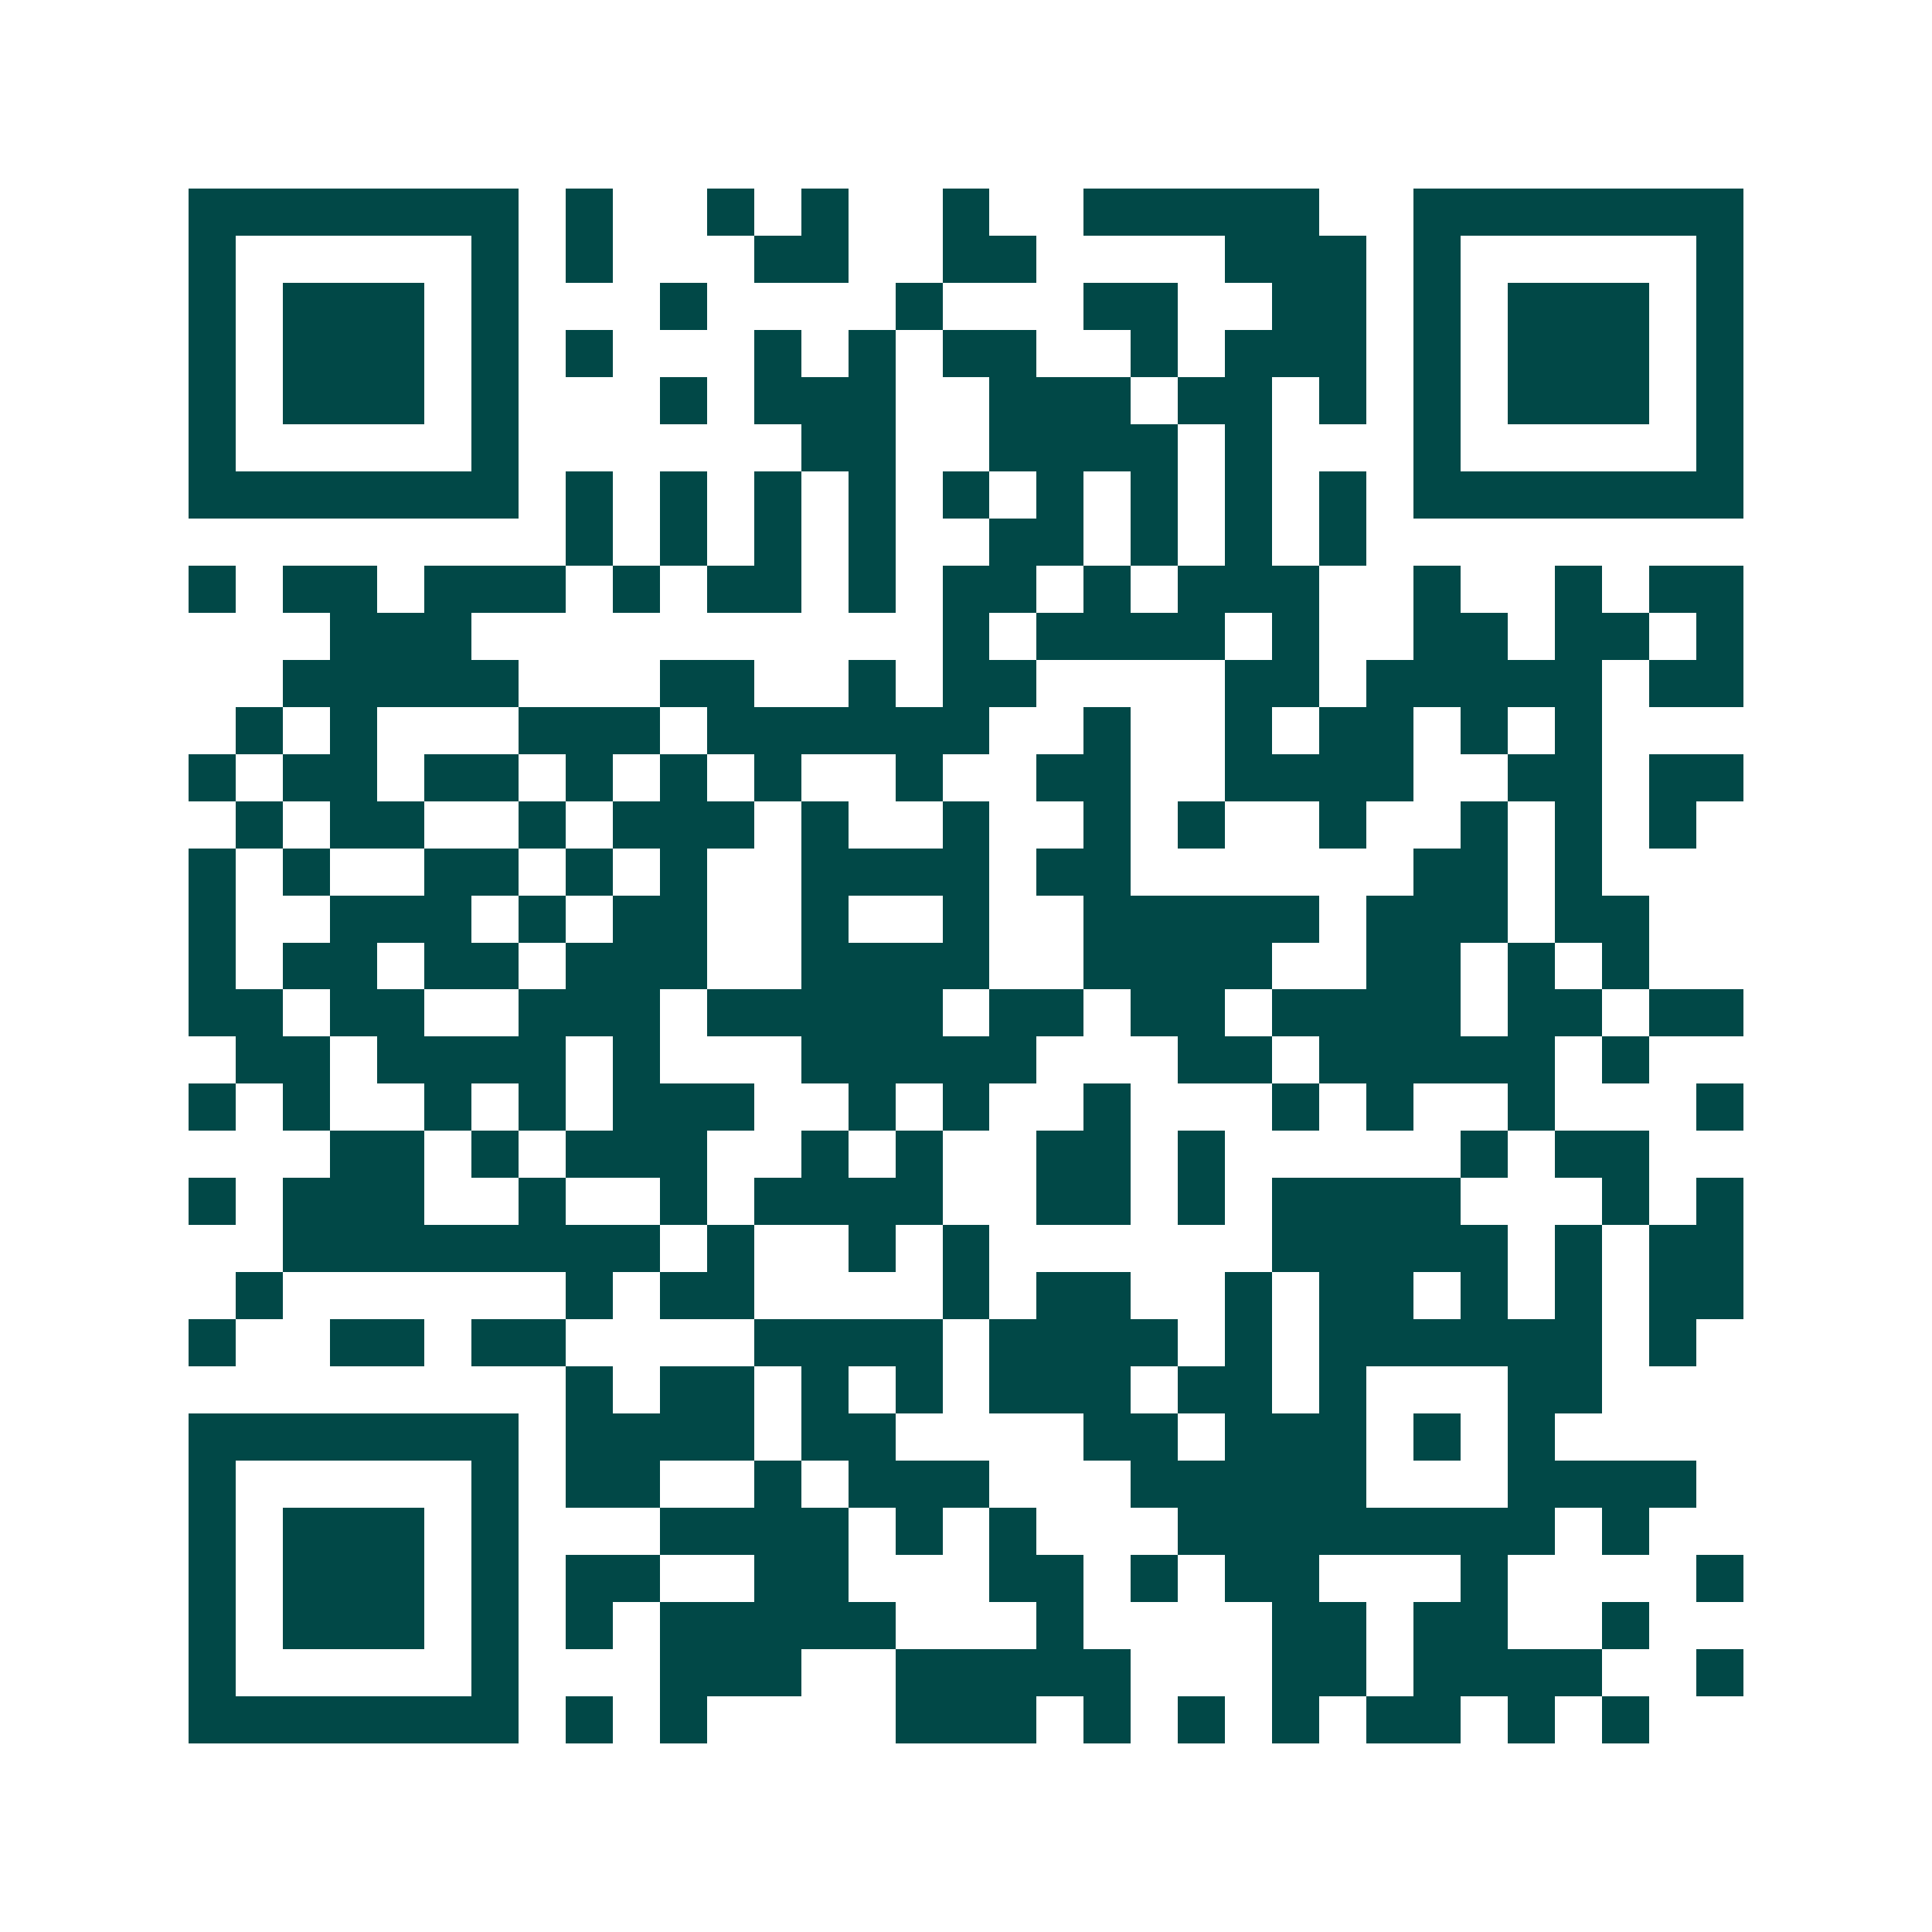 <svg xmlns="http://www.w3.org/2000/svg" width="200" height="200" viewBox="0 0 41 41" shape-rendering="crispEdges"><path fill="#ffffff" d="M0 0h41v41H0z"/><path stroke="#014847" d="M4 4.5h7m1 0h1m2 0h1m1 0h1m2 0h1m2 0h5m2 0h7M4 5.5h1m5 0h1m1 0h1m3 0h2m2 0h2m4 0h3m1 0h1m5 0h1M4 6.5h1m1 0h3m1 0h1m3 0h1m4 0h1m3 0h2m2 0h2m1 0h1m1 0h3m1 0h1M4 7.5h1m1 0h3m1 0h1m1 0h1m3 0h1m1 0h1m1 0h2m2 0h1m1 0h3m1 0h1m1 0h3m1 0h1M4 8.5h1m1 0h3m1 0h1m3 0h1m1 0h3m2 0h3m1 0h2m1 0h1m1 0h1m1 0h3m1 0h1M4 9.5h1m5 0h1m6 0h2m2 0h4m1 0h1m3 0h1m5 0h1M4 10.5h7m1 0h1m1 0h1m1 0h1m1 0h1m1 0h1m1 0h1m1 0h1m1 0h1m1 0h1m1 0h7M12 11.5h1m1 0h1m1 0h1m1 0h1m2 0h2m1 0h1m1 0h1m1 0h1M4 12.5h1m1 0h2m1 0h3m1 0h1m1 0h2m1 0h1m1 0h2m1 0h1m1 0h3m2 0h1m2 0h1m1 0h2M7 13.5h3m10 0h1m1 0h4m1 0h1m2 0h2m1 0h2m1 0h1M6 14.5h5m3 0h2m2 0h1m1 0h2m4 0h2m1 0h5m1 0h2M5 15.5h1m1 0h1m3 0h3m1 0h6m2 0h1m2 0h1m1 0h2m1 0h1m1 0h1M4 16.5h1m1 0h2m1 0h2m1 0h1m1 0h1m1 0h1m2 0h1m2 0h2m2 0h4m2 0h2m1 0h2M5 17.5h1m1 0h2m2 0h1m1 0h3m1 0h1m2 0h1m2 0h1m1 0h1m2 0h1m2 0h1m1 0h1m1 0h1M4 18.5h1m1 0h1m2 0h2m1 0h1m1 0h1m2 0h4m1 0h2m6 0h2m1 0h1M4 19.5h1m2 0h3m1 0h1m1 0h2m2 0h1m2 0h1m2 0h5m1 0h3m1 0h2M4 20.5h1m1 0h2m1 0h2m1 0h3m2 0h4m2 0h4m2 0h2m1 0h1m1 0h1M4 21.5h2m1 0h2m2 0h3m1 0h5m1 0h2m1 0h2m1 0h4m1 0h2m1 0h2M5 22.5h2m1 0h4m1 0h1m3 0h5m3 0h2m1 0h5m1 0h1M4 23.5h1m1 0h1m2 0h1m1 0h1m1 0h3m2 0h1m1 0h1m2 0h1m3 0h1m1 0h1m2 0h1m3 0h1M7 24.5h2m1 0h1m1 0h3m2 0h1m1 0h1m2 0h2m1 0h1m5 0h1m1 0h2M4 25.5h1m1 0h3m2 0h1m2 0h1m1 0h4m2 0h2m1 0h1m1 0h4m3 0h1m1 0h1M6 26.5h8m1 0h1m2 0h1m1 0h1m6 0h5m1 0h1m1 0h2M5 27.5h1m6 0h1m1 0h2m4 0h1m1 0h2m2 0h1m1 0h2m1 0h1m1 0h1m1 0h2M4 28.5h1m2 0h2m1 0h2m4 0h4m1 0h4m1 0h1m1 0h6m1 0h1M12 29.5h1m1 0h2m1 0h1m1 0h1m1 0h3m1 0h2m1 0h1m3 0h2M4 30.5h7m1 0h4m1 0h2m4 0h2m1 0h3m1 0h1m1 0h1M4 31.5h1m5 0h1m1 0h2m2 0h1m1 0h3m3 0h5m3 0h4M4 32.5h1m1 0h3m1 0h1m3 0h4m1 0h1m1 0h1m3 0h8m1 0h1M4 33.5h1m1 0h3m1 0h1m1 0h2m2 0h2m3 0h2m1 0h1m1 0h2m3 0h1m4 0h1M4 34.5h1m1 0h3m1 0h1m1 0h1m1 0h5m3 0h1m4 0h2m1 0h2m2 0h1M4 35.5h1m5 0h1m3 0h3m2 0h5m3 0h2m1 0h4m2 0h1M4 36.5h7m1 0h1m1 0h1m4 0h3m1 0h1m1 0h1m1 0h1m1 0h2m1 0h1m1 0h1"/></svg>
